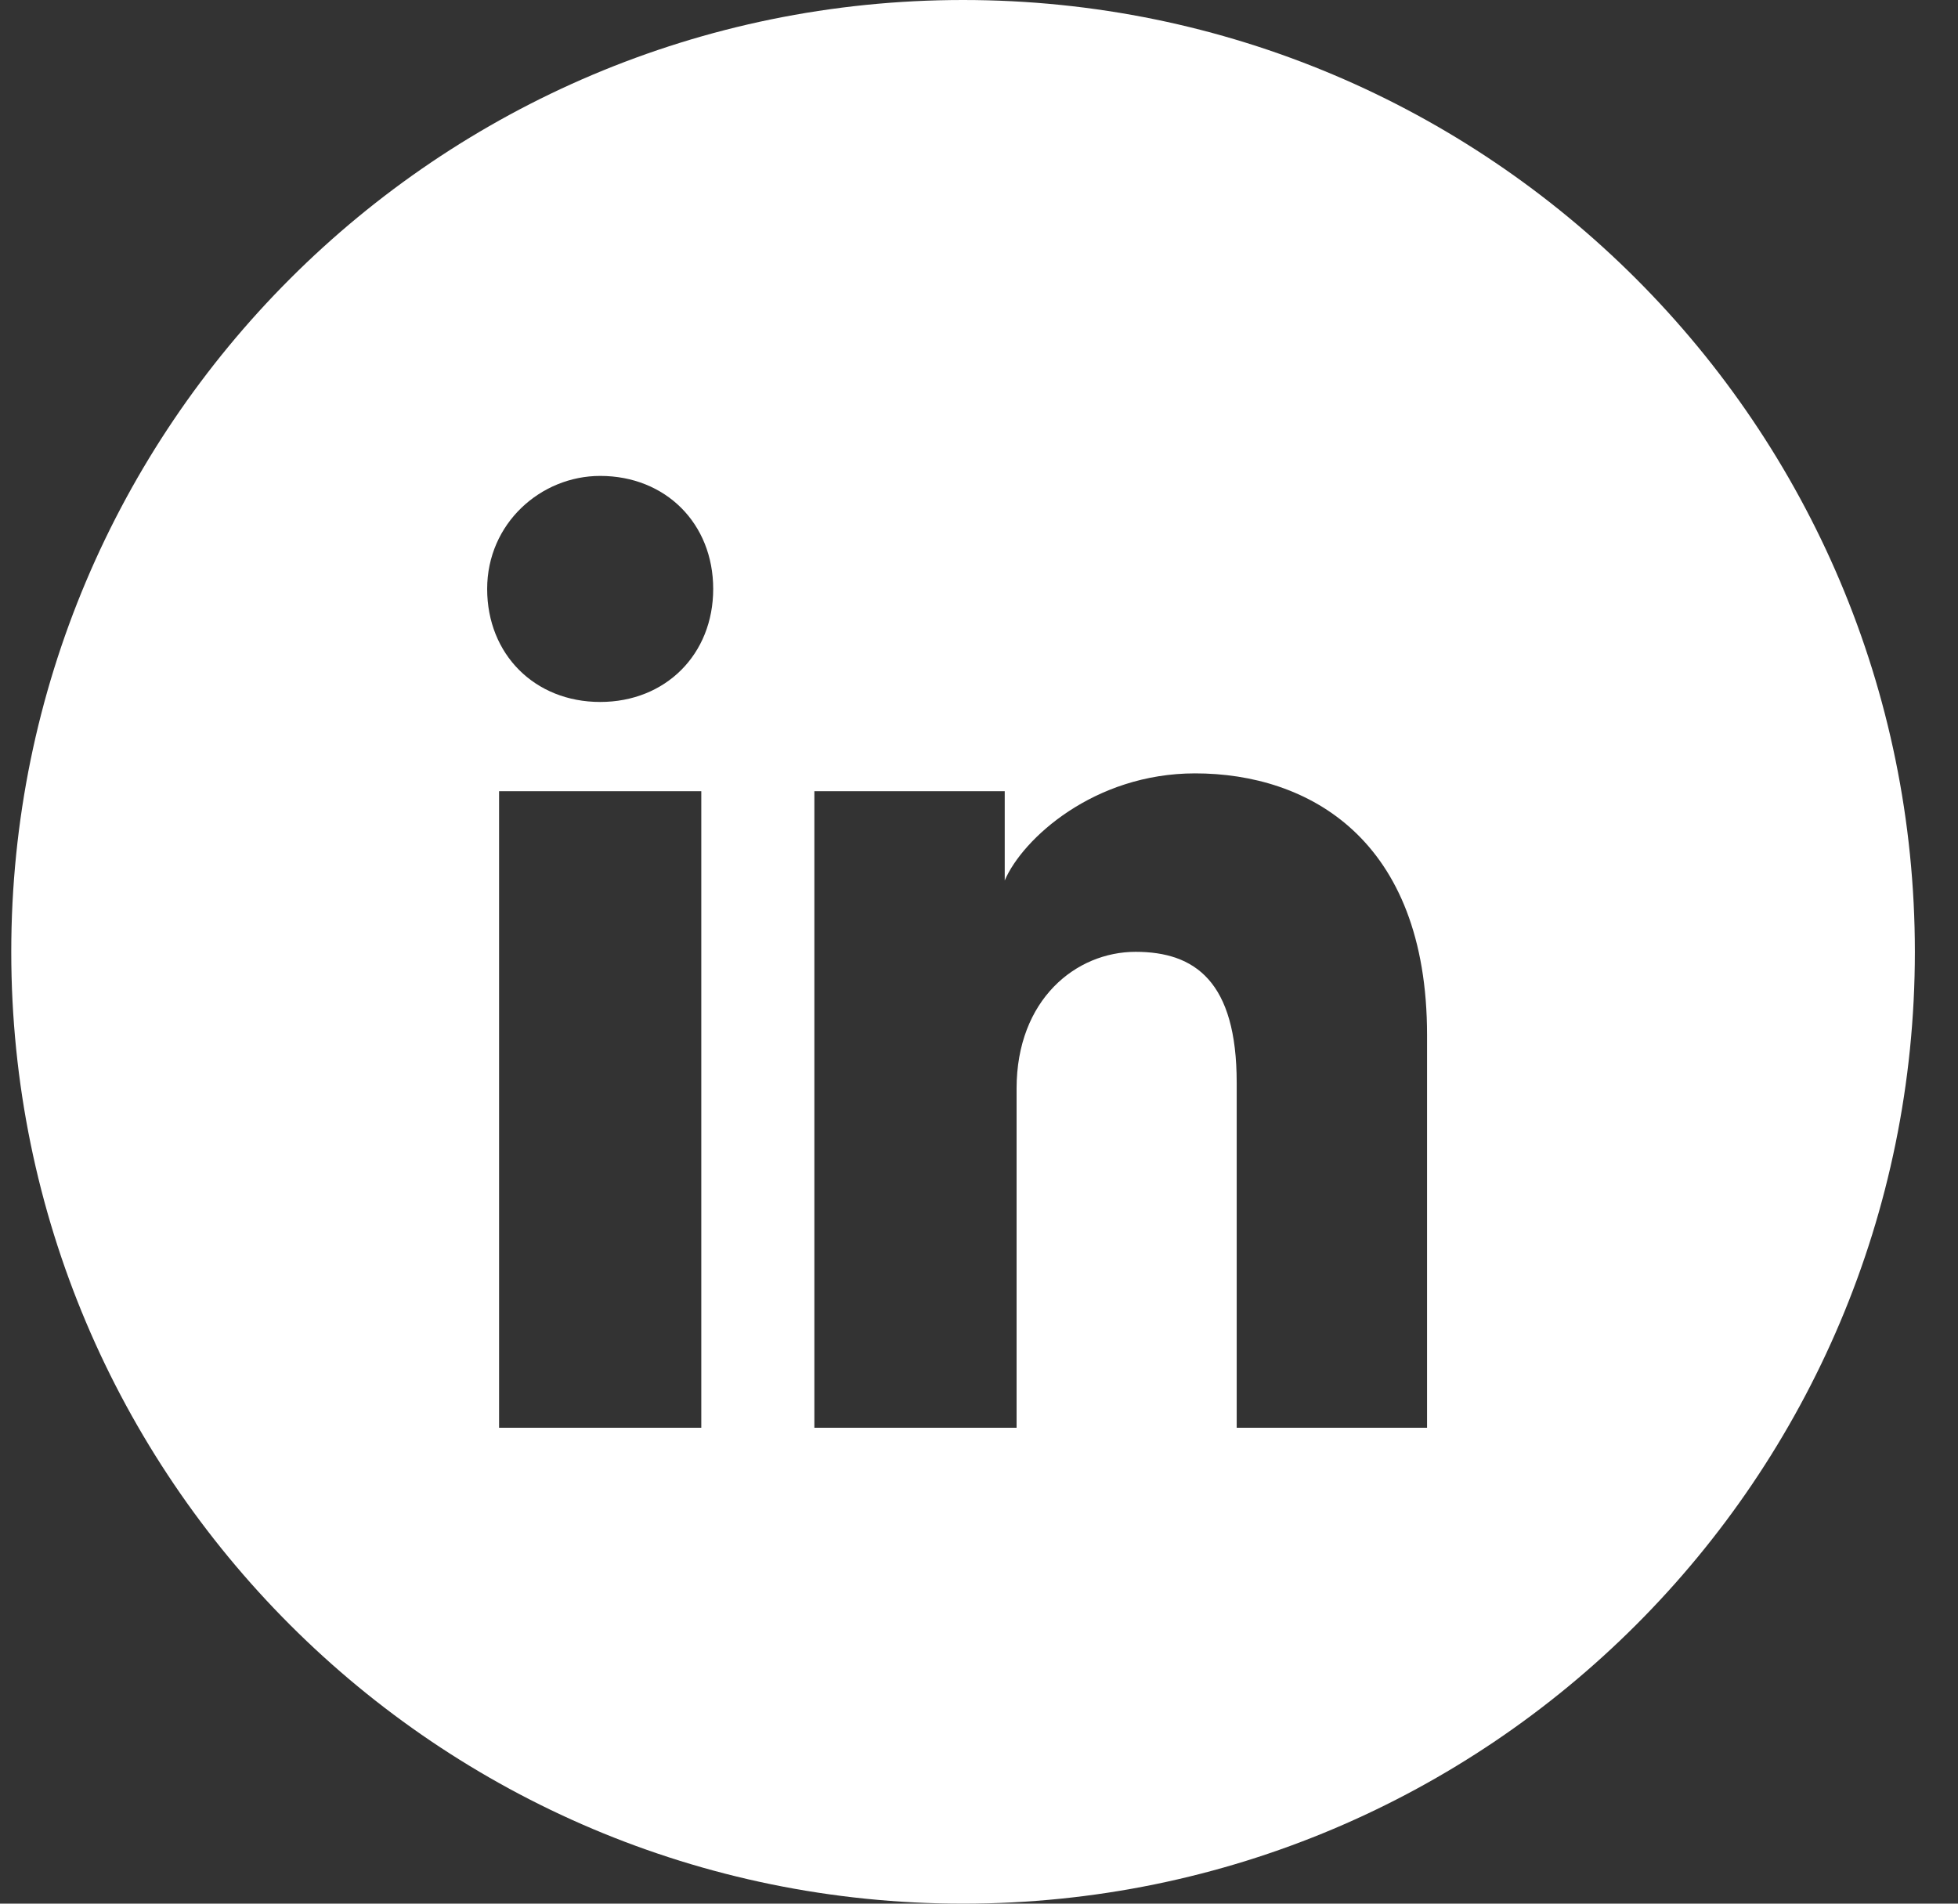 <svg width="36" height="35" viewBox="0 0 36 35" fill="none" xmlns="http://www.w3.org/2000/svg">
<rect x="0" y="0" width="36" height="35" fill="#333333" stroke="none"/>
<path fill-rule="evenodd" clip-rule="evenodd" d="M0.207 17.5C0.207 7.835 8.042 0 17.707 0C27.372 0 35.207 7.835 35.207 17.5C35.207 27.165 27.372 35 17.707 35C8.042 35 0.207 27.165 0.207 17.5ZM9.176 14.547V26.25H12.894V14.547H9.176ZM8.957 10.828C8.957 12.031 9.832 12.906 11.035 12.906C12.238 12.906 13.113 12.031 13.113 10.828C13.113 9.625 12.238 8.75 11.035 8.75C9.941 8.75 8.957 9.625 8.957 10.828ZM22.738 26.25H26.238V19.031C26.238 15.422 24.051 14.219 21.973 14.219C20.113 14.219 18.801 15.422 18.473 16.188V14.547H14.973V26.25H18.691V20.016C18.691 18.375 19.785 17.5 20.879 17.5C21.973 17.5 22.738 18.047 22.738 19.906V26.25Z" fill="white"/>
</svg>
